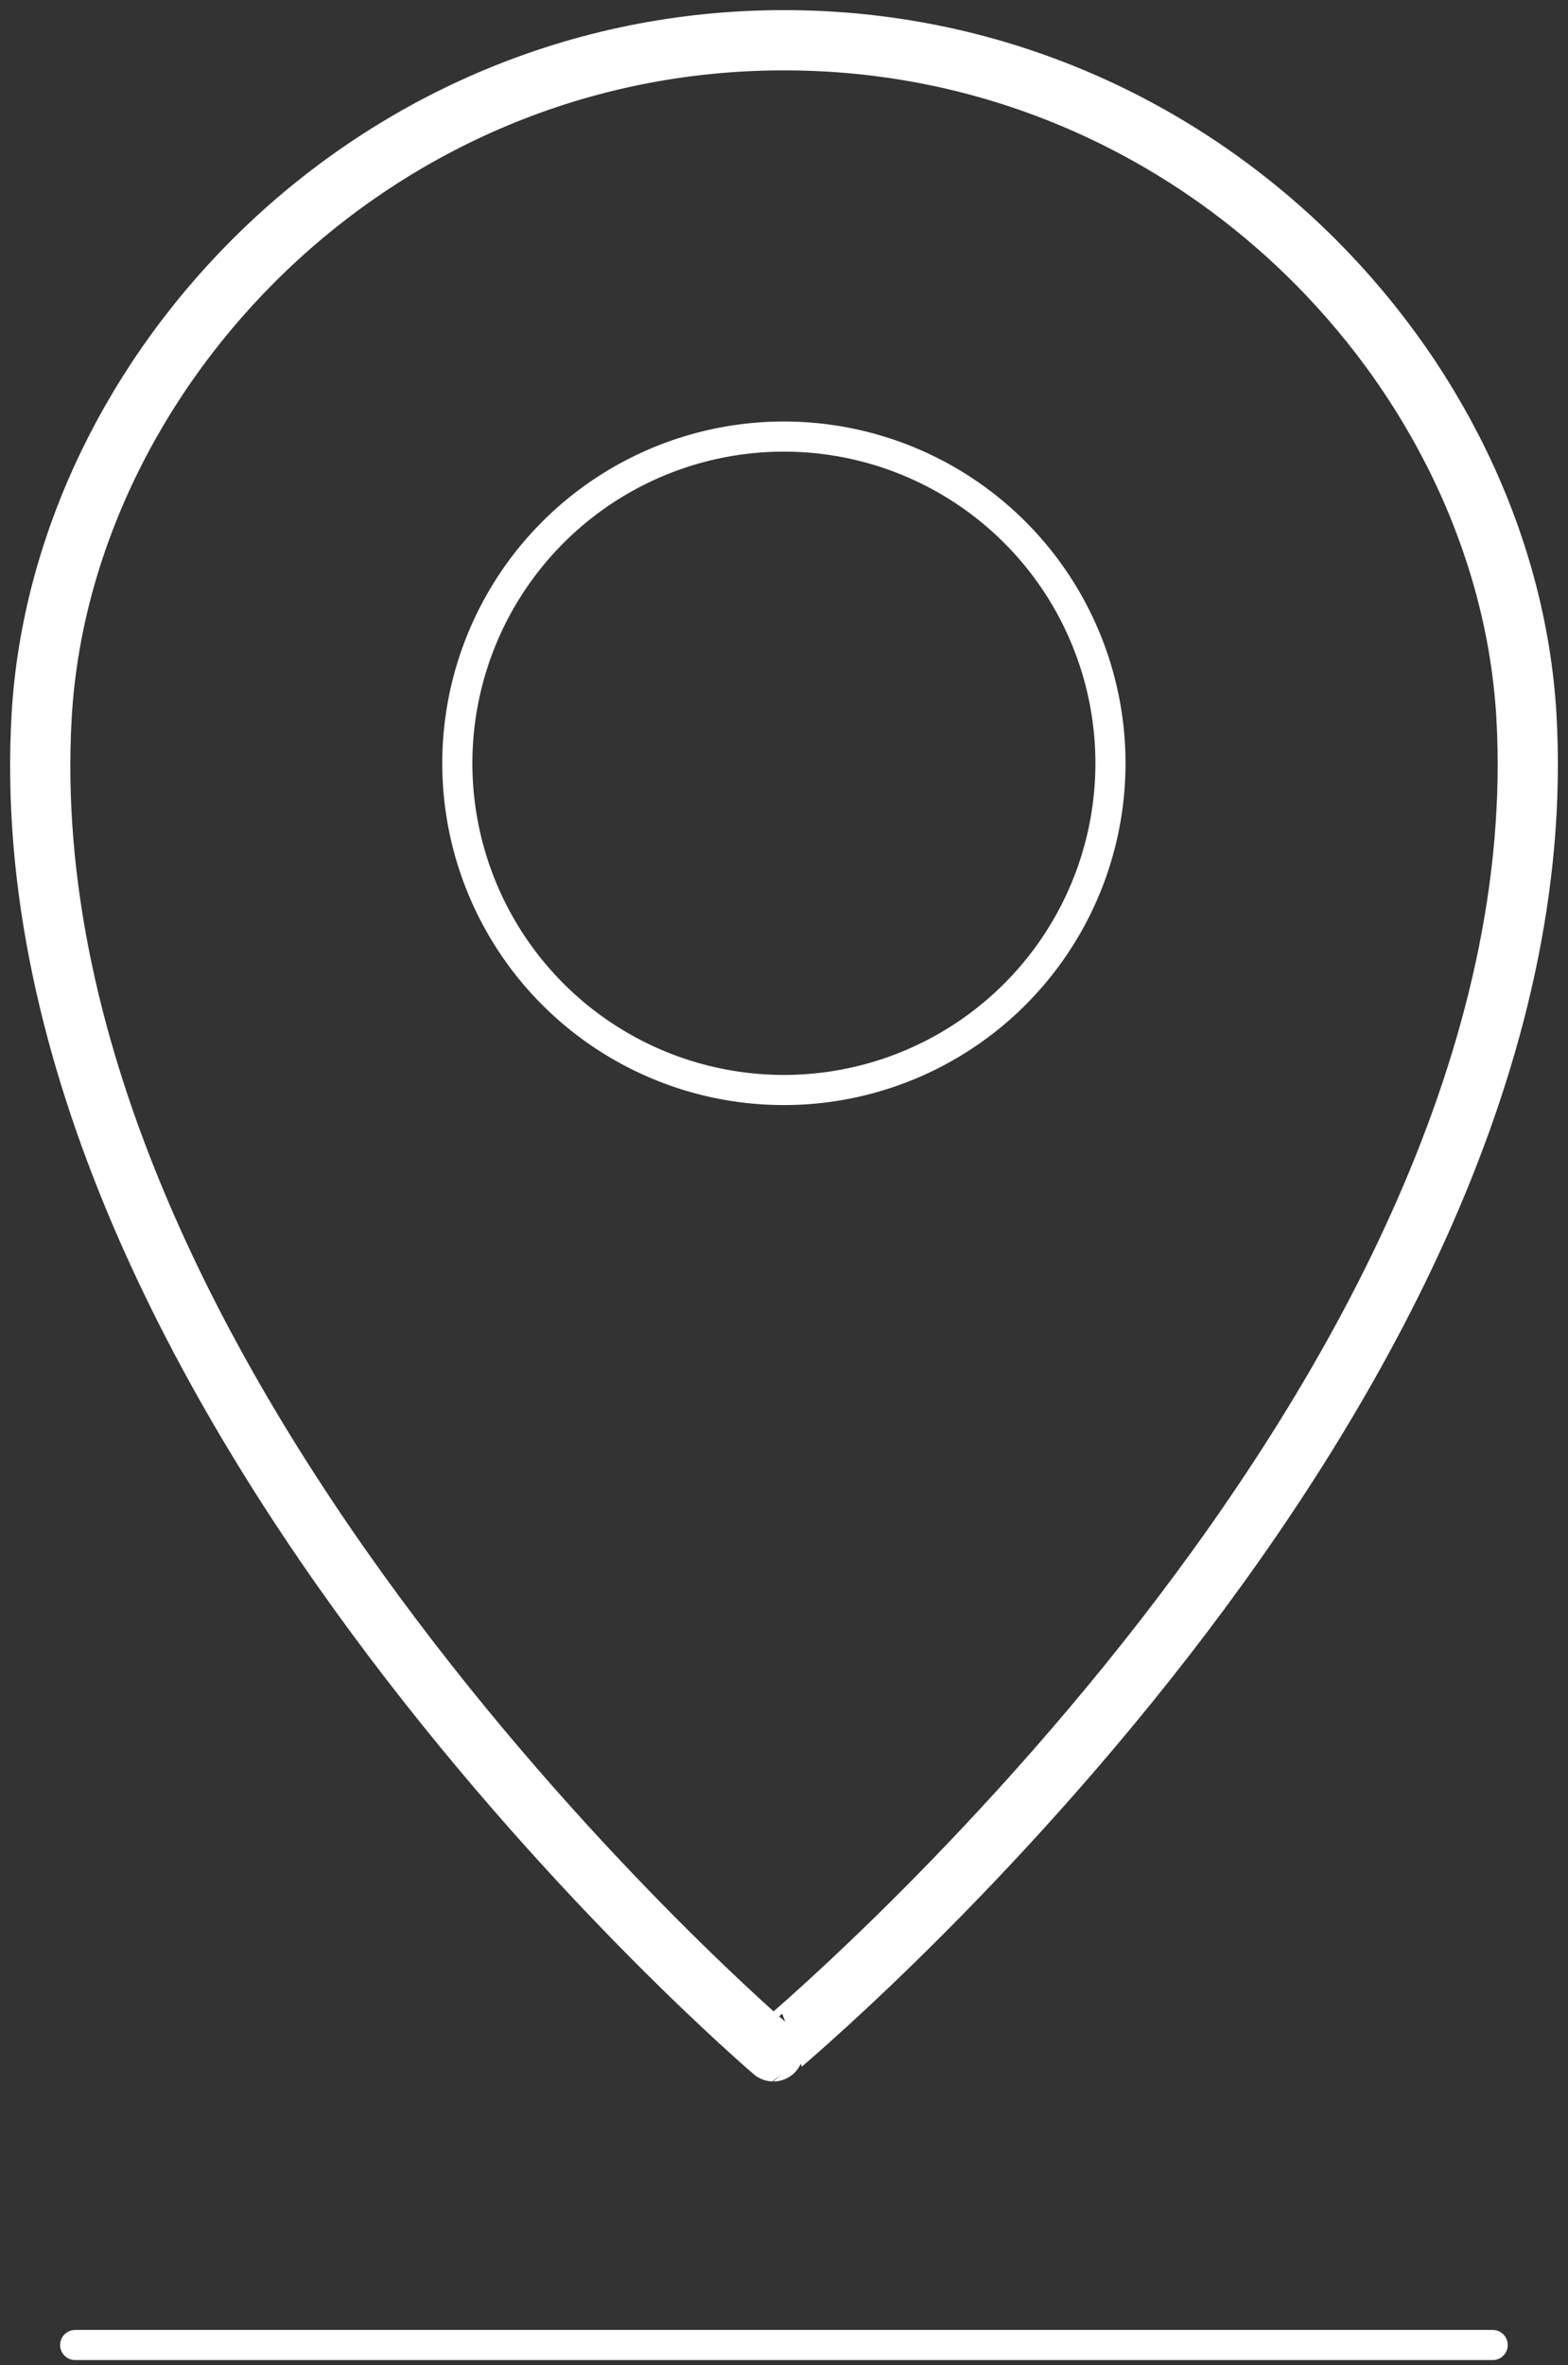<svg id="Gruppe_1066" data-name="Gruppe 1066" xmlns="http://www.w3.org/2000/svg" xmlns:xlink="http://www.w3.org/1999/xlink" width="52.077" height="78.515" viewBox="0 0 52.077 78.515">
  <rect x="0" y="0" width="52.077" height="78.515" fill="#333333" stroke="none"/>
  <defs>
    <clipPath id="clip-path">
      <rect id="Rechteck_433" data-name="Rechteck 433" width="52.077" height="78.515" fill="none"/>
    </clipPath>
  </defs>
  <g id="Gruppe_1066-2" data-name="Gruppe 1066" transform="translate(0 0)" clip-path="url(#clip-path)">
    <path id="Pfad_677" data-name="Pfad 677" d="M50.359,23.422C49.69,11.982,39.382,1,25.7,1S1.713,11.981,1.048,23.422c-1.3,22.552,24.3,44.341,24.3,44.341S51.656,45.974,50.359,23.422Z" transform="translate(0.336 0.336)" fill="none" stroke="#fff" stroke-linecap="round" stroke-linejoin="round" stroke-width="2"/>
    <path id="Pfad_678" data-name="Pfad 678" d="M22.221,32.542a10.846,10.846,0,1,0-10.85-10.849,10.846,10.846,0,0,0,10.85,10.849Z" transform="translate(3.818 3.643)" fill="none" stroke="#fff" stroke-linecap="round" stroke-linejoin="round" stroke-width="1"/>
    <line id="Linie_190" data-name="Linie 190" x2="47.08" transform="translate(2.496 77.848)" fill="none" stroke="#fff" stroke-linecap="round" stroke-linejoin="round" stroke-width="1"/>
  </g>
</svg>
